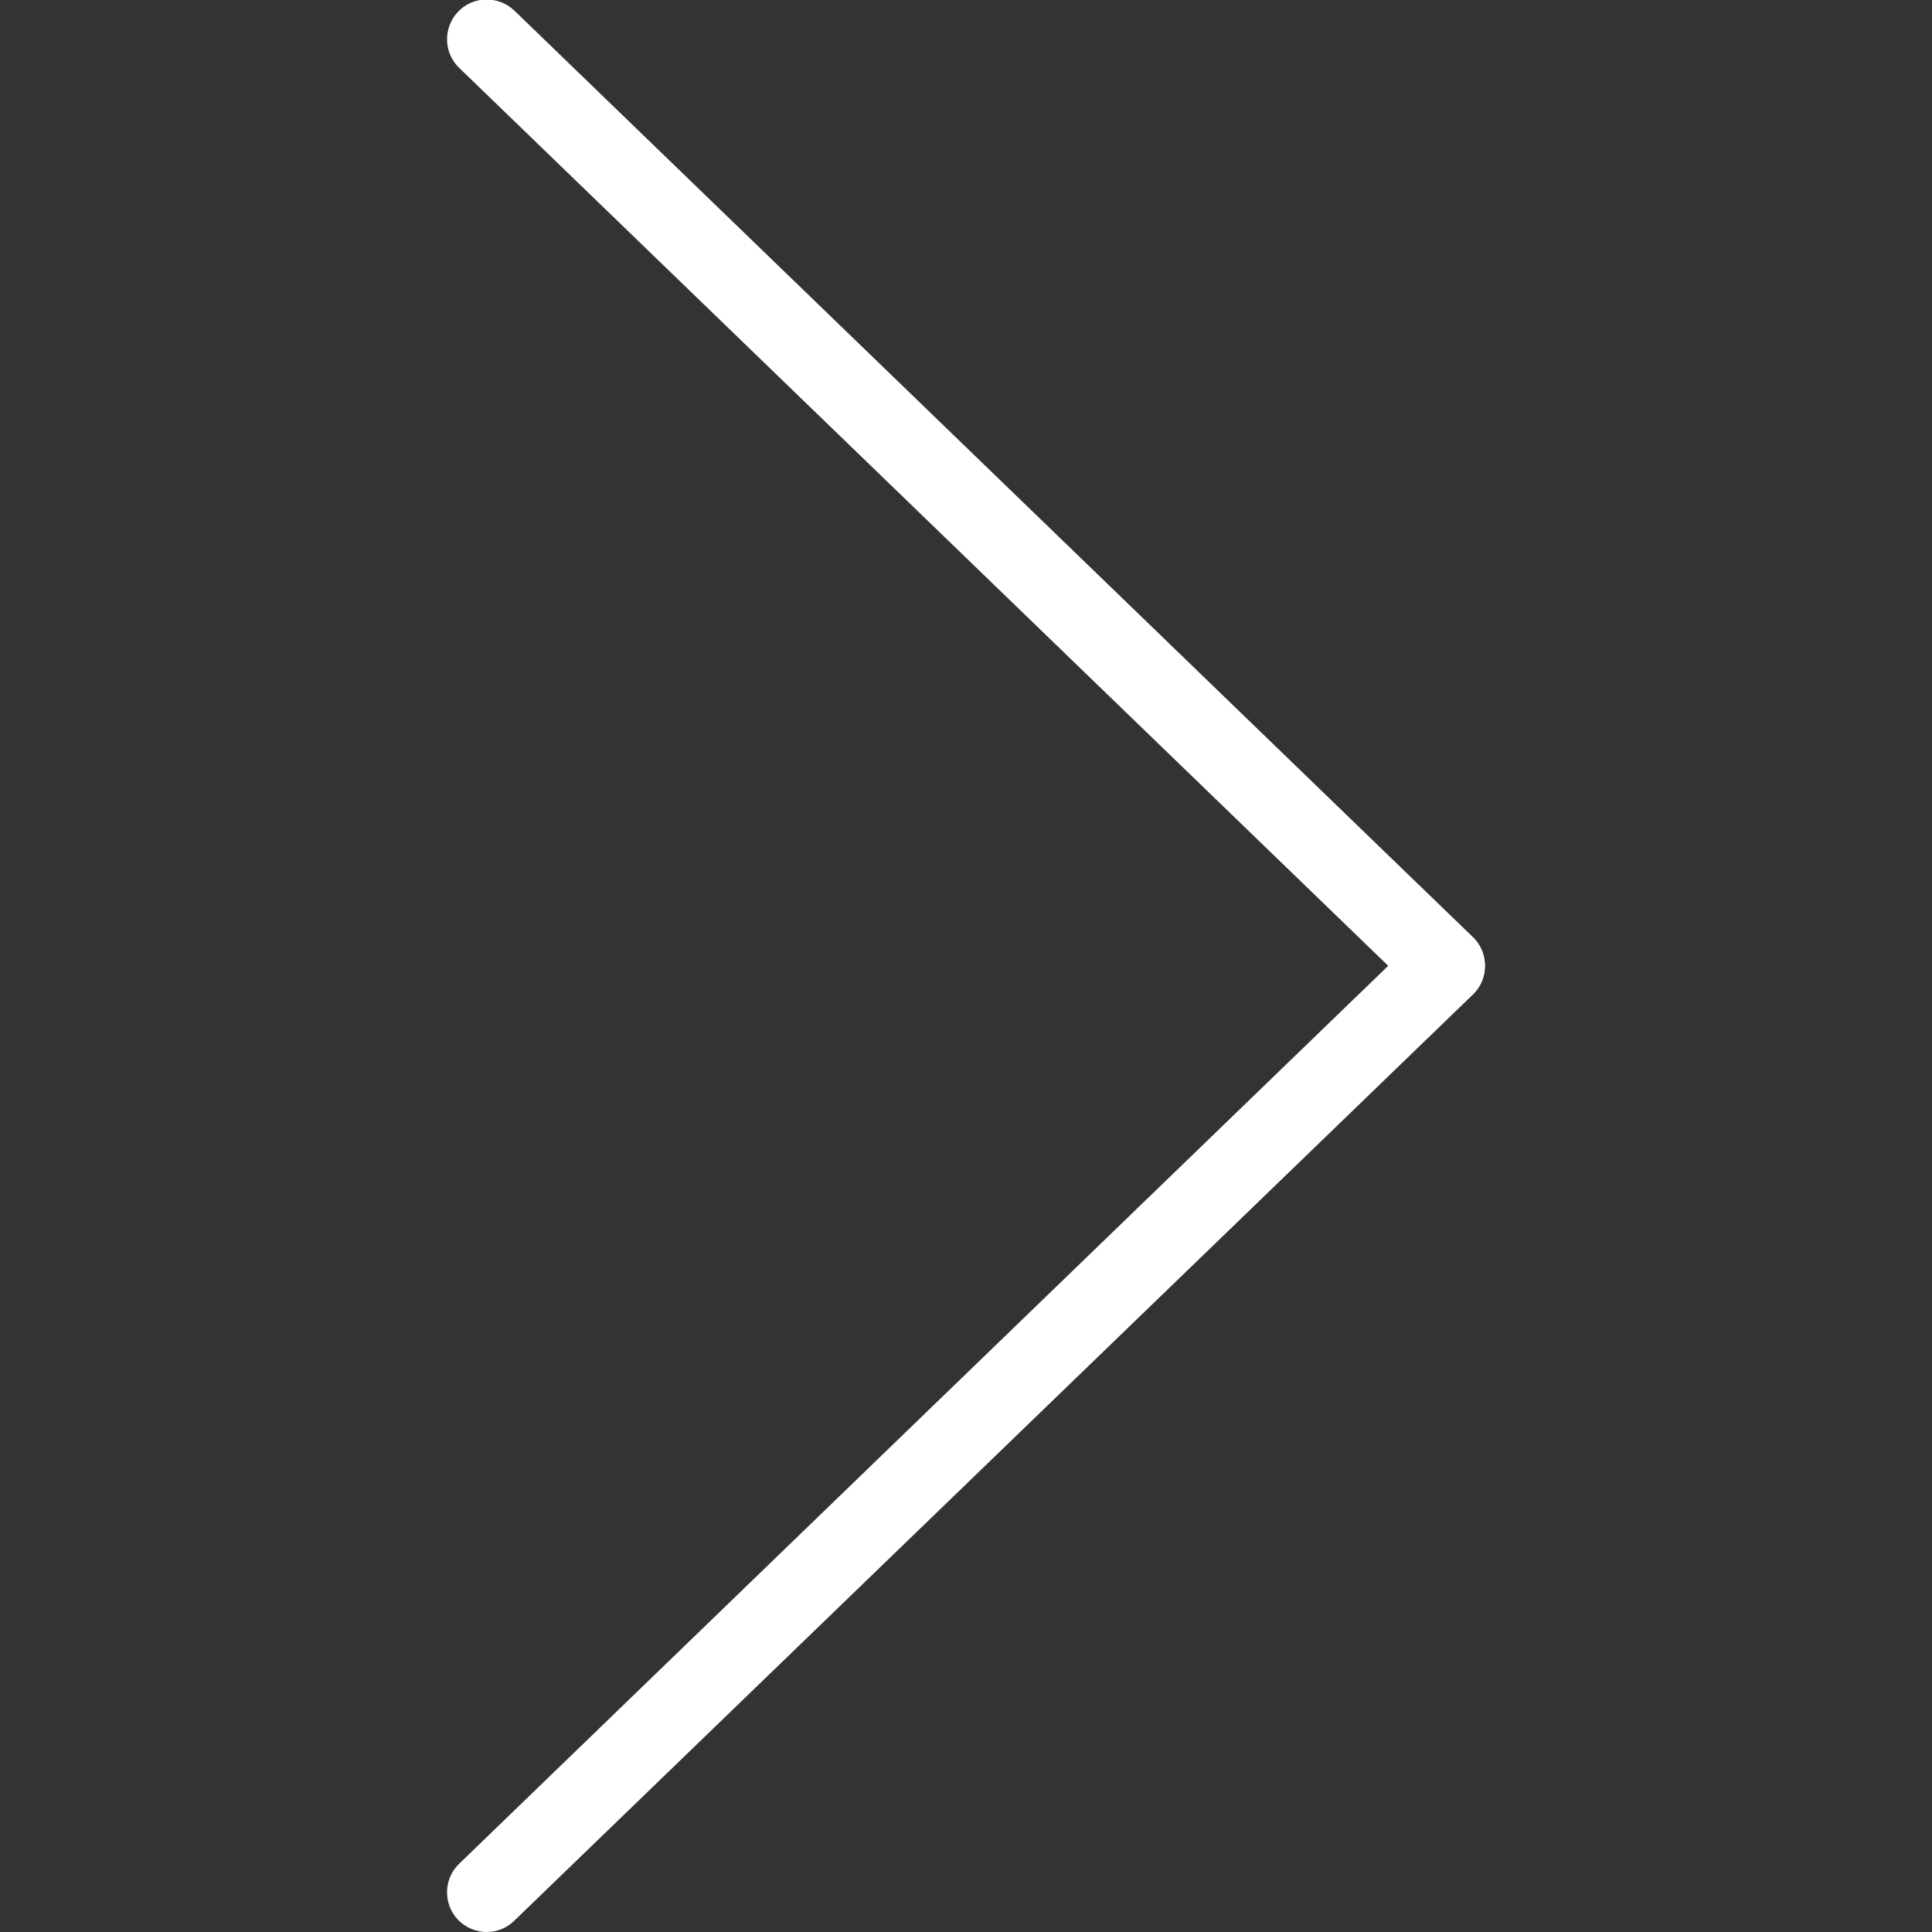 <?xml version="1.0" encoding="utf-8"?>
<!-- Generator: Adobe Illustrator 20.0.0, SVG Export Plug-In . SVG Version: 6.00 Build 0)  -->
<svg version="1.1" id="Layer_1" xmlns="http://www.w3.org/2000/svg" xmlns:xlink="http://www.w3.org/1999/xlink" x="0px" y="0px"
	 viewBox="0 0 512 512" style="enable-background:new 0 0 512 512;" xml:space="preserve">
<rect x="0" y="0" width="512" height="512" fill="#333333" stroke="none"/>
<style type="text/css">
	.st0{fill:#FFFFFF;}
</style>
<g>
	<path class="st0" d="M383,266.5c-2.6,0-5.3-1-7.3-3L121.7,18c-4.2-4-4.3-10.7-0.3-14.9s10.7-4.3,14.9-0.3l254,245.5
		c4.2,4,4.3,10.7,0.3,14.9C388.5,265.5,385.8,266.5,383,266.5z"/>
	<path class="st0" d="M129,512c-2.8,0-5.5-1.1-7.6-3.2c-4-4.2-3.9-10.9,0.3-14.9l254-245.5c4.2-4,10.9-3.9,14.9,0.3
		s3.9,10.9-0.3,14.9L136.3,509C134.3,511,131.6,512,129,512z"/>
</g>
</svg>
